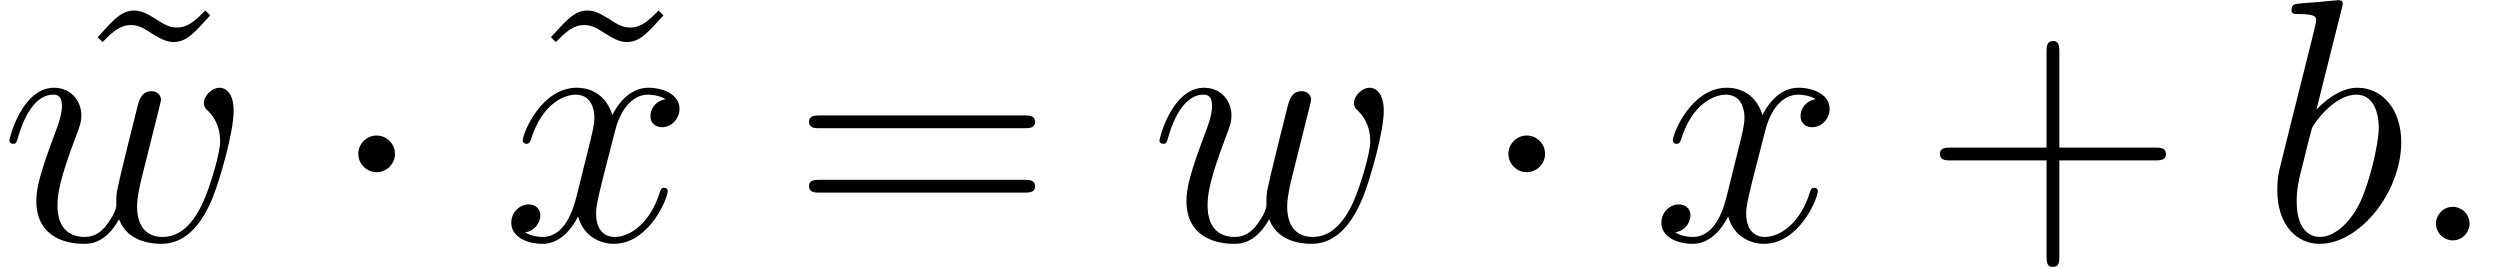 <?xml version='1.0' encoding='UTF-8'?>
<!-- This file was generated by dvisvgm 2.1.3 -->
<svg height='11.519pt' version='1.1' viewBox='179.16 86.534 107.931 11.519' width='107.931pt' xmlns='http://www.w3.org/2000/svg' xmlns:xlink='http://www.w3.org/1999/xlink'>
<defs>
<path d='M2.75 -0.717C2.75 -1.151 2.391 -1.45 2.032 -1.45C1.599 -1.45 1.3 -1.091 1.3 -0.732C1.3 -0.299 1.659 0 2.017 0C2.451 0 2.75 -0.359 2.75 -0.717Z' id='g1-58'/>
<path d='M3.452 -9.998C3.467 -10.057 3.497 -10.147 3.497 -10.222C3.497 -10.371 3.347 -10.371 3.318 -10.371C3.303 -10.371 2.765 -10.326 2.496 -10.296C2.242 -10.281 2.017 -10.252 1.748 -10.237C1.39 -10.207 1.285 -10.192 1.285 -9.923C1.285 -9.773 1.435 -9.773 1.584 -9.773C2.346 -9.773 2.346 -9.639 2.346 -9.489C2.346 -9.385 2.227 -8.951 2.167 -8.682L1.808 -7.248C1.659 -6.65 0.807 -3.258 0.747 -2.989C0.672 -2.615 0.672 -2.361 0.672 -2.167C0.672 -0.643 1.524 0.149 2.496 0.149C4.229 0.149 6.022 -2.077 6.022 -4.244C6.022 -5.619 5.245 -6.59 4.125 -6.59C3.347 -6.59 2.645 -5.948 2.361 -5.649L3.452 -9.998ZM2.511 -0.149C2.032 -0.149 1.509 -0.508 1.509 -1.674C1.509 -2.167 1.554 -2.451 1.823 -3.497C1.868 -3.691 2.107 -4.648 2.167 -4.842C2.197 -4.961 3.078 -6.291 4.095 -6.291C4.752 -6.291 5.051 -5.634 5.051 -4.857C5.051 -4.139 4.633 -2.451 4.259 -1.674C3.885 -0.867 3.198 -0.149 2.511 -0.149Z' id='g1-98'/>
<path d='M5.141 -0.912C5.469 -0.015 6.396 0.149 6.964 0.149C8.1 0.149 8.772 -0.837 9.191 -1.868C9.534 -2.735 10.087 -4.707 10.087 -5.589C10.087 -6.501 9.624 -6.59 9.489 -6.59C9.131 -6.59 8.802 -6.232 8.802 -5.933C8.802 -5.753 8.907 -5.649 8.981 -5.589C9.116 -5.455 9.504 -5.051 9.504 -4.274C9.504 -3.766 9.086 -2.361 8.772 -1.659C8.354 -0.747 7.801 -0.149 7.024 -0.149C6.187 -0.149 5.918 -0.777 5.918 -1.465C5.918 -1.898 6.052 -2.421 6.112 -2.675L6.74 -5.186C6.814 -5.484 6.949 -6.007 6.949 -6.067C6.949 -6.291 6.77 -6.441 6.545 -6.441C6.112 -6.441 6.007 -6.067 5.918 -5.709C5.768 -5.126 5.141 -2.6 5.081 -2.271C5.021 -2.017 5.021 -1.853 5.021 -1.524C5.021 -1.166 4.543 -0.598 4.528 -0.568C4.364 -0.403 4.125 -0.149 3.661 -0.149C2.481 -0.149 2.481 -1.27 2.481 -1.524C2.481 -2.002 2.585 -2.66 3.258 -4.438C3.437 -4.902 3.512 -5.096 3.512 -5.395C3.512 -6.022 3.064 -6.59 2.331 -6.59C0.956 -6.59 0.403 -4.423 0.403 -4.304C0.403 -4.244 0.463 -4.169 0.568 -4.169C0.702 -4.169 0.717 -4.229 0.777 -4.438C1.151 -5.753 1.734 -6.291 2.286 -6.291C2.436 -6.291 2.675 -6.276 2.675 -5.798C2.675 -5.724 2.675 -5.41 2.421 -4.752C1.719 -2.884 1.569 -2.271 1.569 -1.704C1.569 -0.134 2.854 0.149 3.616 0.149C3.87 0.149 4.543 0.149 5.141 -0.912Z' id='g1-119'/>
<path d='M7.083 -6.097C6.605 -6.007 6.426 -5.649 6.426 -5.365C6.426 -5.006 6.71 -4.887 6.919 -4.887C7.367 -4.887 7.681 -5.275 7.681 -5.679C7.681 -6.306 6.964 -6.59 6.336 -6.59C5.425 -6.59 4.917 -5.694 4.782 -5.41C4.438 -6.531 3.512 -6.59 3.243 -6.59C1.719 -6.59 0.912 -4.633 0.912 -4.304C0.912 -4.244 0.971 -4.169 1.076 -4.169C1.196 -4.169 1.225 -4.259 1.255 -4.319C1.763 -5.978 2.765 -6.291 3.198 -6.291C3.87 -6.291 4.005 -5.664 4.005 -5.305C4.005 -4.976 3.915 -4.633 3.736 -3.915L3.228 -1.868C3.004 -0.971 2.57 -0.149 1.778 -0.149C1.704 -0.149 1.33 -0.149 1.016 -0.344C1.554 -0.448 1.674 -0.897 1.674 -1.076C1.674 -1.375 1.45 -1.554 1.166 -1.554C0.807 -1.554 0.418 -1.24 0.418 -0.762C0.418 -0.134 1.121 0.149 1.763 0.149C2.481 0.149 2.989 -0.418 3.303 -1.031C3.542 -0.149 4.289 0.149 4.842 0.149C6.366 0.149 7.173 -1.808 7.173 -2.137C7.173 -2.212 7.113 -2.271 7.024 -2.271C6.889 -2.271 6.874 -2.197 6.829 -2.077C6.426 -0.762 5.559 -0.149 4.887 -0.149C4.364 -0.149 4.08 -0.538 4.08 -1.151C4.08 -1.479 4.139 -1.719 4.379 -2.705L4.902 -4.737C5.126 -5.634 5.634 -6.291 6.321 -6.291C6.351 -6.291 6.77 -6.291 7.083 -6.097Z' id='g1-120'/>
<path d='M5.963 -3.452H10.087C10.296 -3.452 10.565 -3.452 10.565 -3.721C10.565 -4.005 10.311 -4.005 10.087 -4.005H5.963V-8.13C5.963 -8.339 5.963 -8.608 5.694 -8.608C5.41 -8.608 5.41 -8.354 5.41 -8.13V-4.005H1.285C1.076 -4.005 0.807 -4.005 0.807 -3.736C0.807 -3.452 1.061 -3.452 1.285 -3.452H5.41V0.672C5.41 0.882 5.41 1.151 5.679 1.151C5.963 1.151 5.963 0.897 5.963 0.672V-3.452Z' id='g2-43'/>
<path d='M10.087 -4.842C10.296 -4.842 10.565 -4.842 10.565 -5.111C10.565 -5.395 10.311 -5.395 10.087 -5.395H1.285C1.076 -5.395 0.807 -5.395 0.807 -5.126C0.807 -4.842 1.061 -4.842 1.285 -4.842H10.087ZM10.087 -2.062C10.296 -2.062 10.565 -2.062 10.565 -2.331C10.565 -2.615 10.311 -2.615 10.087 -2.615H1.285C1.076 -2.615 0.807 -2.615 0.807 -2.346C0.807 -2.062 1.061 -2.062 1.285 -2.062H10.087Z' id='g2-61'/>
<path d='M5.873 -9.923C5.44 -9.489 5.126 -9.191 4.648 -9.191C4.423 -9.191 4.214 -9.235 3.751 -9.549C3.452 -9.729 3.153 -9.923 2.809 -9.923C2.257 -9.923 1.928 -9.549 1.225 -8.772L1.435 -8.563C1.868 -8.996 2.182 -9.295 2.66 -9.295C2.884 -9.295 3.093 -9.25 3.557 -8.936C3.856 -8.757 4.154 -8.563 4.498 -8.563C5.051 -8.563 5.38 -8.936 6.082 -9.714L5.873 -9.923Z' id='g2-126'/>
<path d='M2.869 -3.736C2.869 -4.169 2.511 -4.528 2.077 -4.528S1.285 -4.169 1.285 -3.736S1.644 -2.944 2.077 -2.944S2.869 -3.303 2.869 -3.736Z' id='g0-1'/>
</defs>
<g id='page1'>
<use x='182.152' xlink:href='#g2-126' y='96.912'/>
<use x='179.16' xlink:href='#g1-119' y='96.912'/>
<use x='193.343' xlink:href='#g0-1' y='96.912'/>
<use x='201.721' xlink:href='#g2-126' y='96.912'/>
<use x='200.815' xlink:href='#g1-120' y='96.912'/>
<use x='213.281' xlink:href='#g2-61' y='96.912'/>
<use x='228.813' xlink:href='#g1-119' y='96.912'/>
<use x='242.996' xlink:href='#g0-1' y='96.912'/>
<use x='250.468' xlink:href='#g1-120' y='96.912'/>
<use x='262.104' xlink:href='#g2-43' y='96.912'/>
<use x='276.805' xlink:href='#g1-98' y='96.912'/>
<use x='283.027' xlink:href='#g1-58' y='96.912'/>
</g>
</svg>